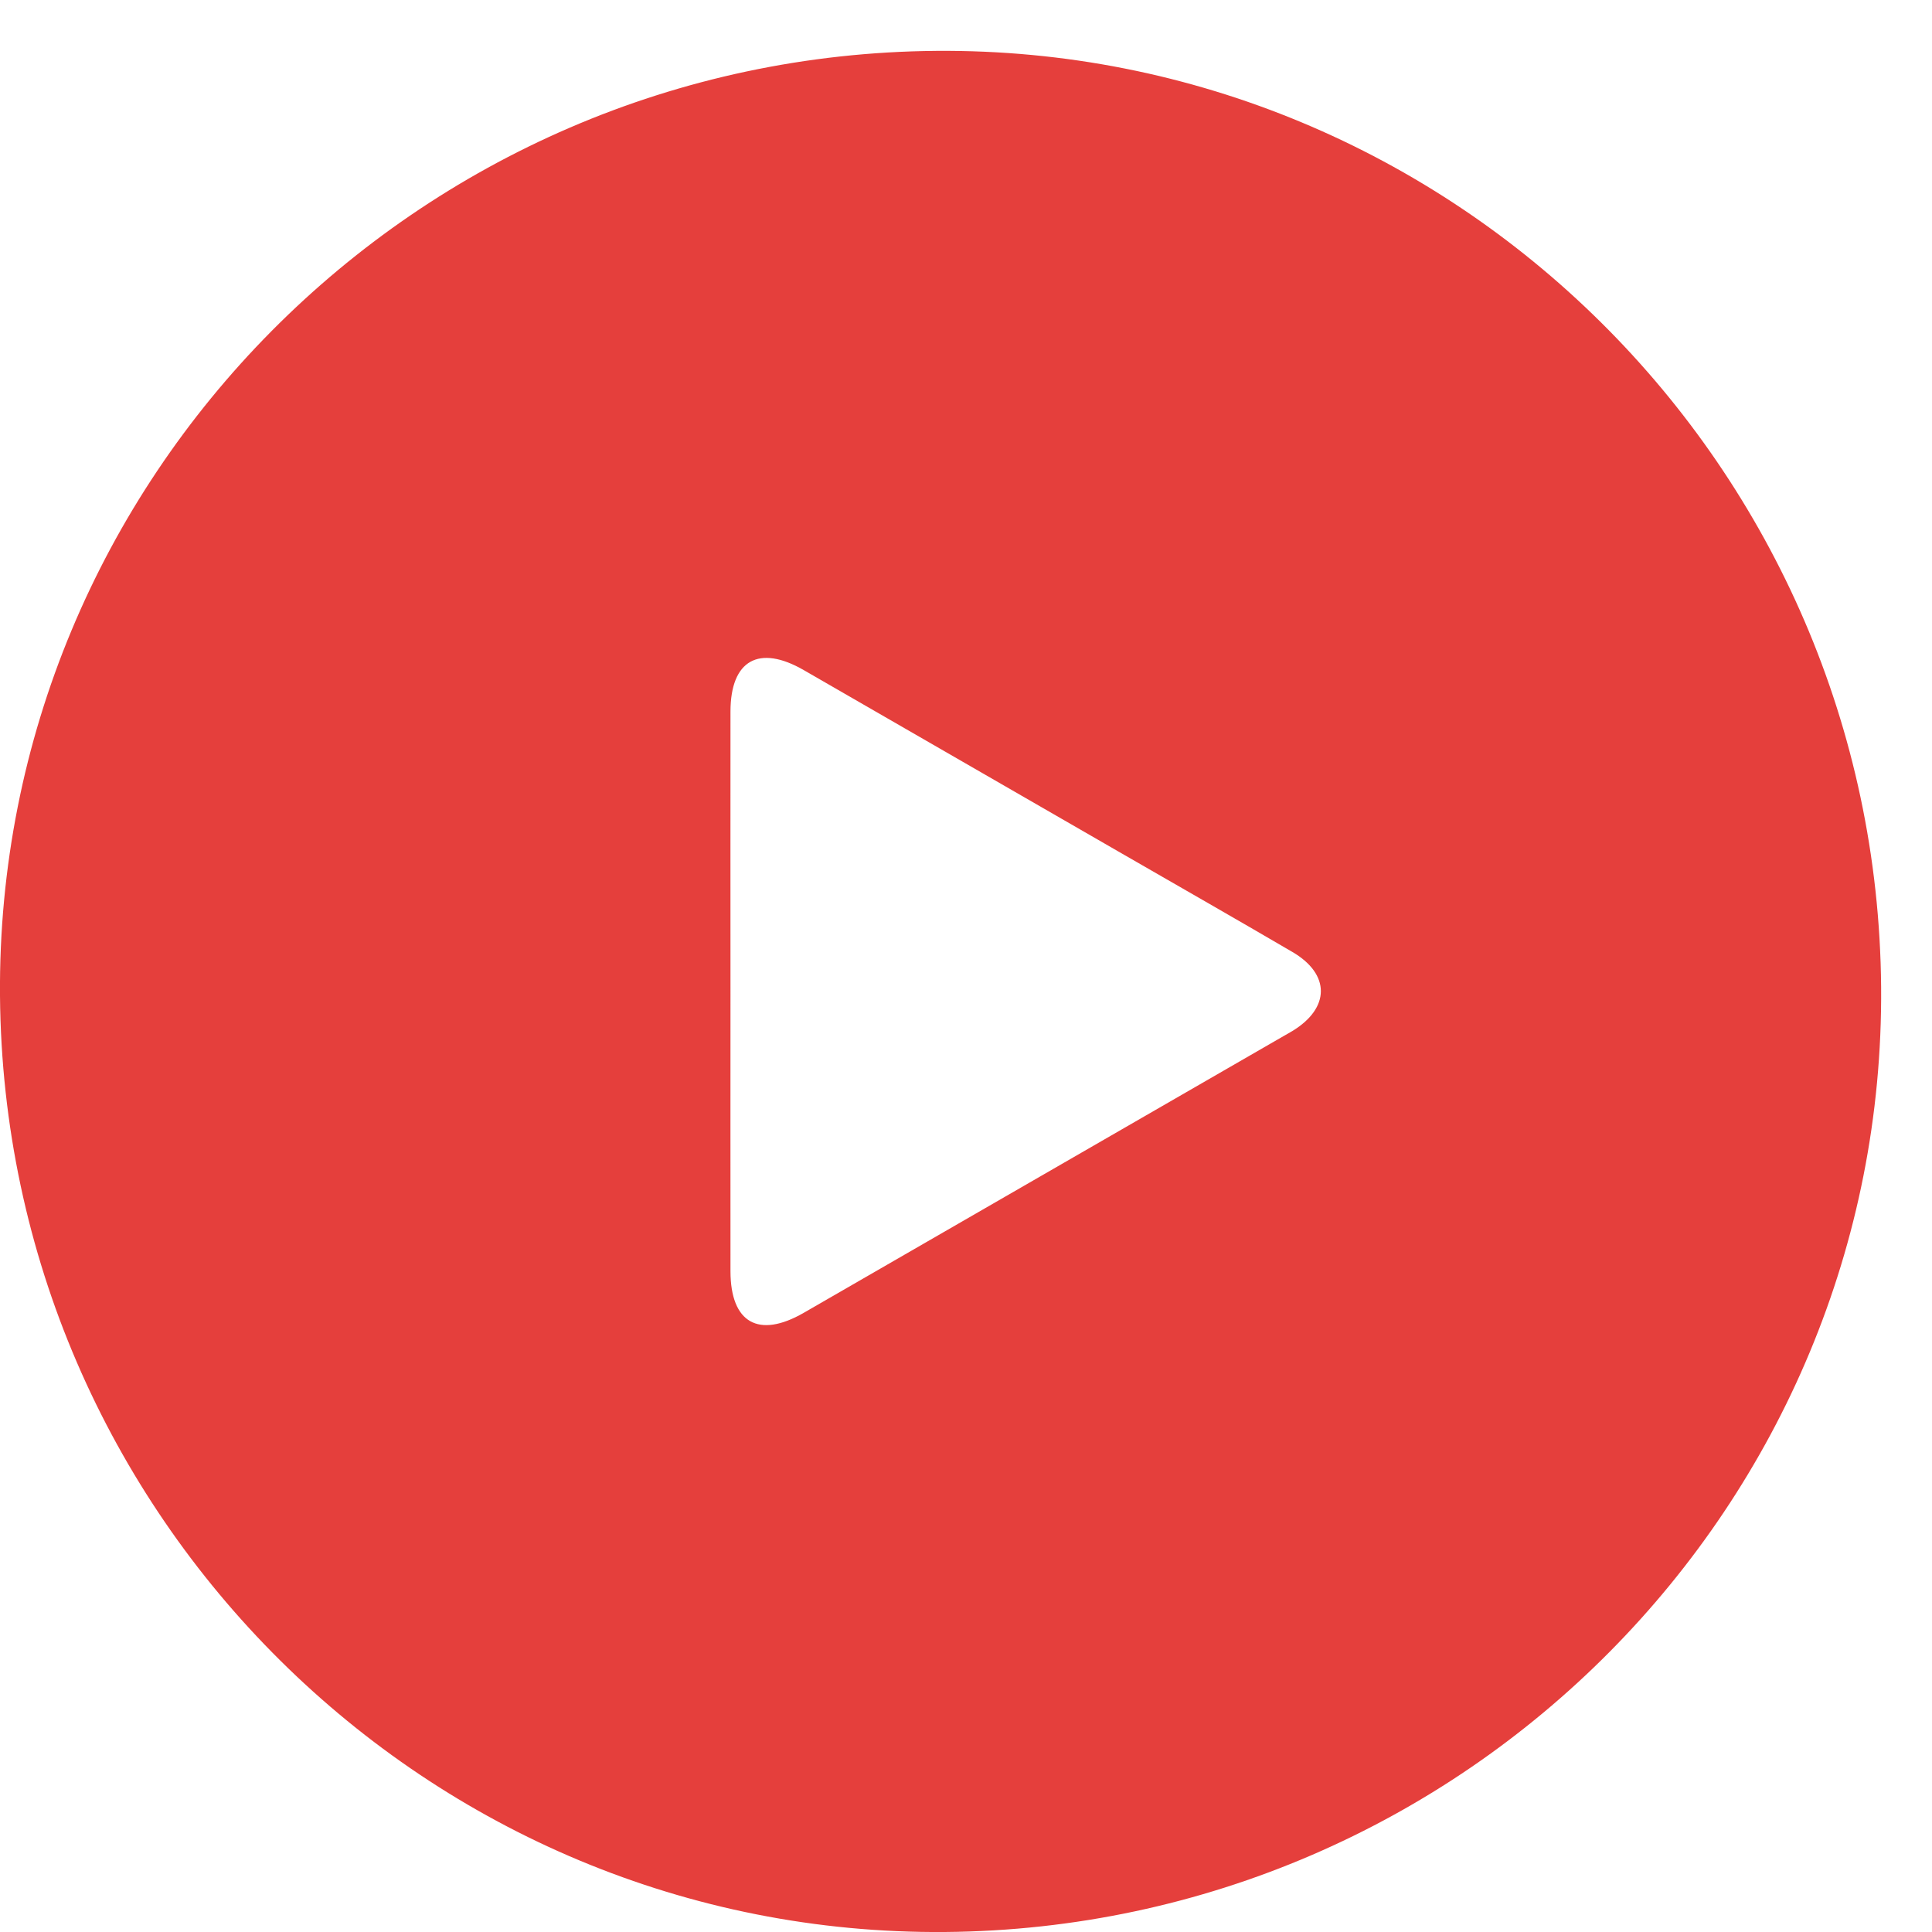 <svg width="21" height="21" viewBox="0 0 21 21" fill="none" xmlns="http://www.w3.org/2000/svg">
<path d="M10.271 21C15.927 20.954 20.492 16.347 20.447 10.729C20.401 5.073 15.794 0.508 10.176 0.553C4.522 0.599 -0.045 5.207 0 10.824C0.046 16.478 4.654 21.045 10.271 21ZM7.94 10.776C7.94 9.762 7.939 8.748 7.94 7.733C7.941 7.175 8.25 7.003 8.737 7.284C9.891 7.949 11.045 8.614 12.199 9.28C12.815 9.635 13.433 9.988 14.047 10.347C14.462 10.589 14.459 10.957 14.047 11.207C14.014 11.227 13.981 11.245 13.948 11.264C12.211 12.266 10.473 13.268 8.736 14.27C8.247 14.552 7.941 14.38 7.94 13.819C7.939 12.805 7.94 11.79 7.94 10.776Z" fill="#E53F3C"/>
</svg>
